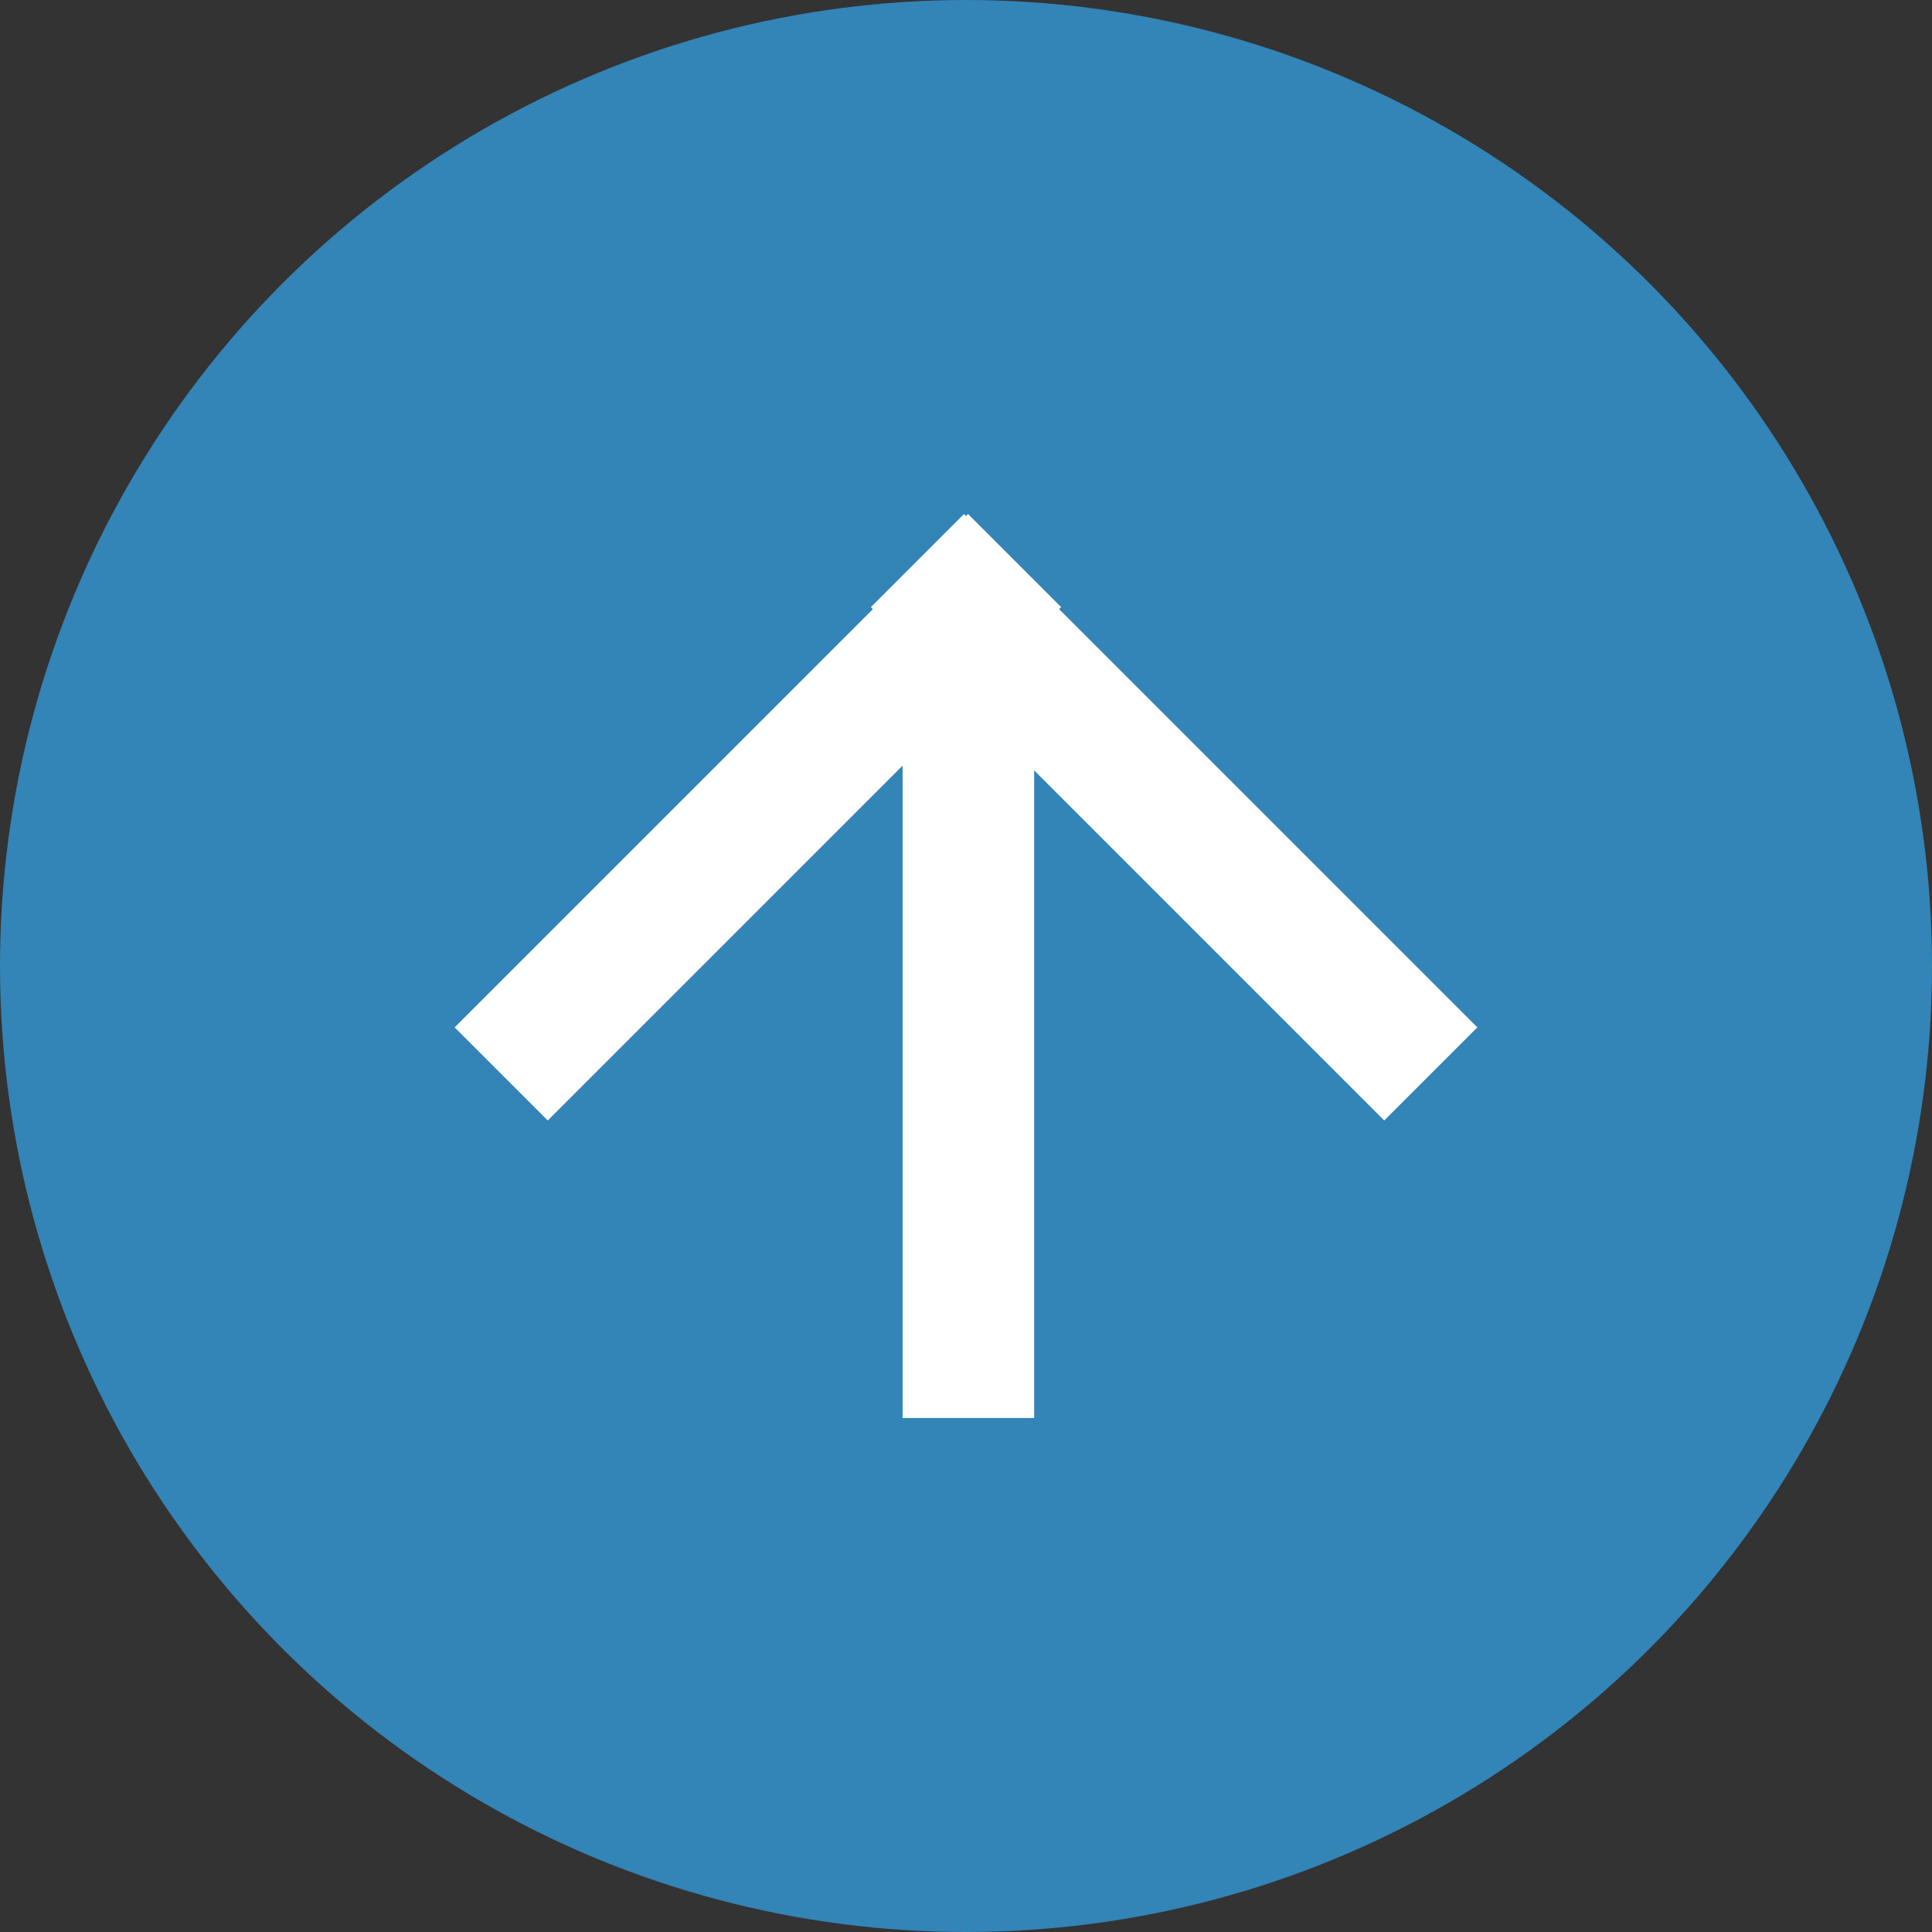 <?xml version="1.0" encoding="UTF-8"?>
<svg id="_レイヤー_2" xmlns="http://www.w3.org/2000/svg" version="1.1" viewBox="0 0 286.4 286.4">
  <rect x="0" y="0" width="286.4" height="286.4" fill="#333333" stroke="none"/>
  <!-- Generator: Adobe Illustrator 29.7.1, SVG Export Plug-In . SVG Version: 2.1.1 Build 8)  -->
  <defs>
    <style>
      .st0 {
        fill: #3384b7;
      }

      .st1 {
        fill: #fff;
      }
    </style>
  </defs>
  <g id="_Layer_">
    <g>
      <circle class="st0" cx="143.2" cy="143.2" r="143.2"/>
      <polygon class="st1" points="219 152.3 157 90.3 157.3 90 143.5 76.2 143.2 76.5 142.9 76.2 129.1 90 129.4 90.3 67.4 152.3 81.2 166.1 133.8 113.5 133.8 210.2 153.3 210.2 153.3 114.2 205.2 166.1 219 152.3"/>
    </g>
  </g>
</svg>